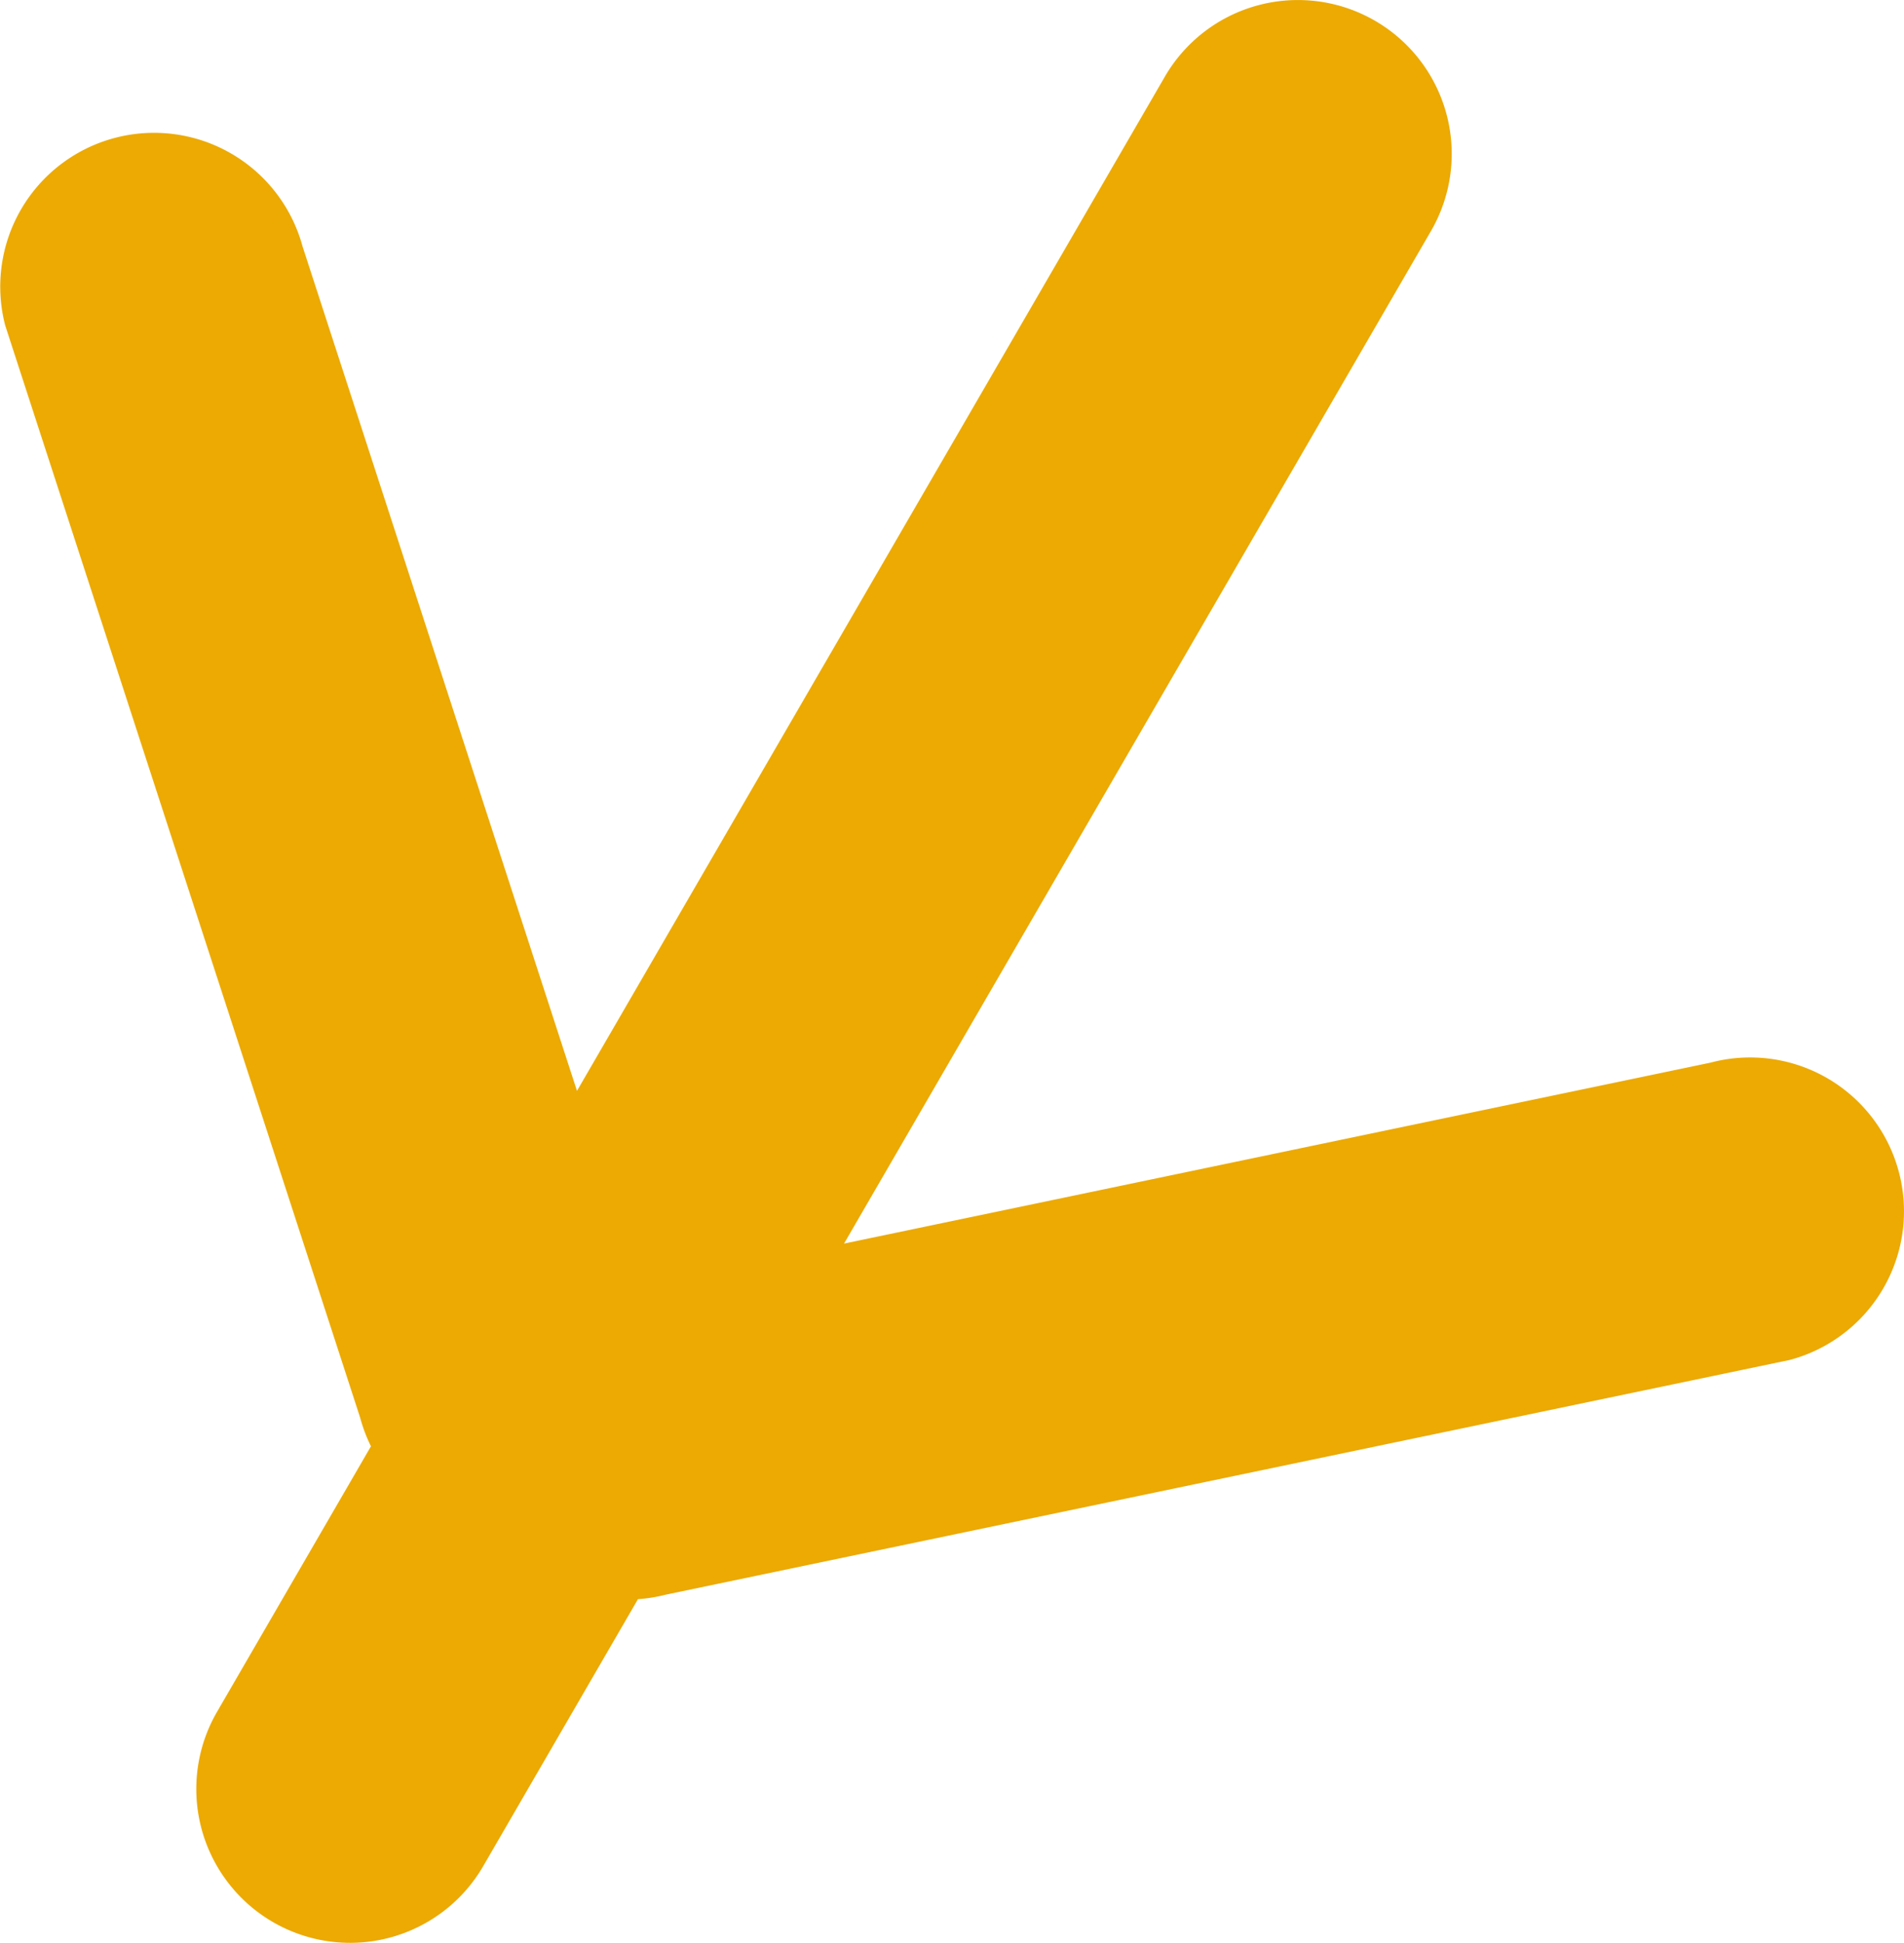 <svg id="Group_260" data-name="Group 260" xmlns="http://www.w3.org/2000/svg" xmlns:xlink="http://www.w3.org/1999/xlink" width="354.41" height="361.613" viewBox="0 0 354.41 361.613">
  <defs>
    <clipPath id="clip-path">
      <rect id="Rectangle_138" data-name="Rectangle 138" width="354.41" height="361.613" fill="#ecaa02"/>
    </clipPath>
  </defs>
  <g id="Group_147" data-name="Group 147" clip-path="url(#clip-path)">
    <path id="Path_82" data-name="Path 82" d="M353.441,218.088a28.634,28.634,0,0,0-35.033-20.307l-161.3,33.683L266.362,43a28.633,28.633,0,1,0-49.544-28.72L107.4,203.037,56.312,45.848A28.634,28.634,0,0,0,.97,60.572L67.032,263.837a28.917,28.917,0,0,0,2.018,5.355L40.4,318.616a28.633,28.633,0,1,0,49.544,28.72l28.806-49.694a28.412,28.412,0,0,0,5.167-.833l209.217-43.687a28.633,28.633,0,0,0,20.309-35.033" transform="translate(0 0)" fill="#ecaa02"/>
  </g>
</svg>
